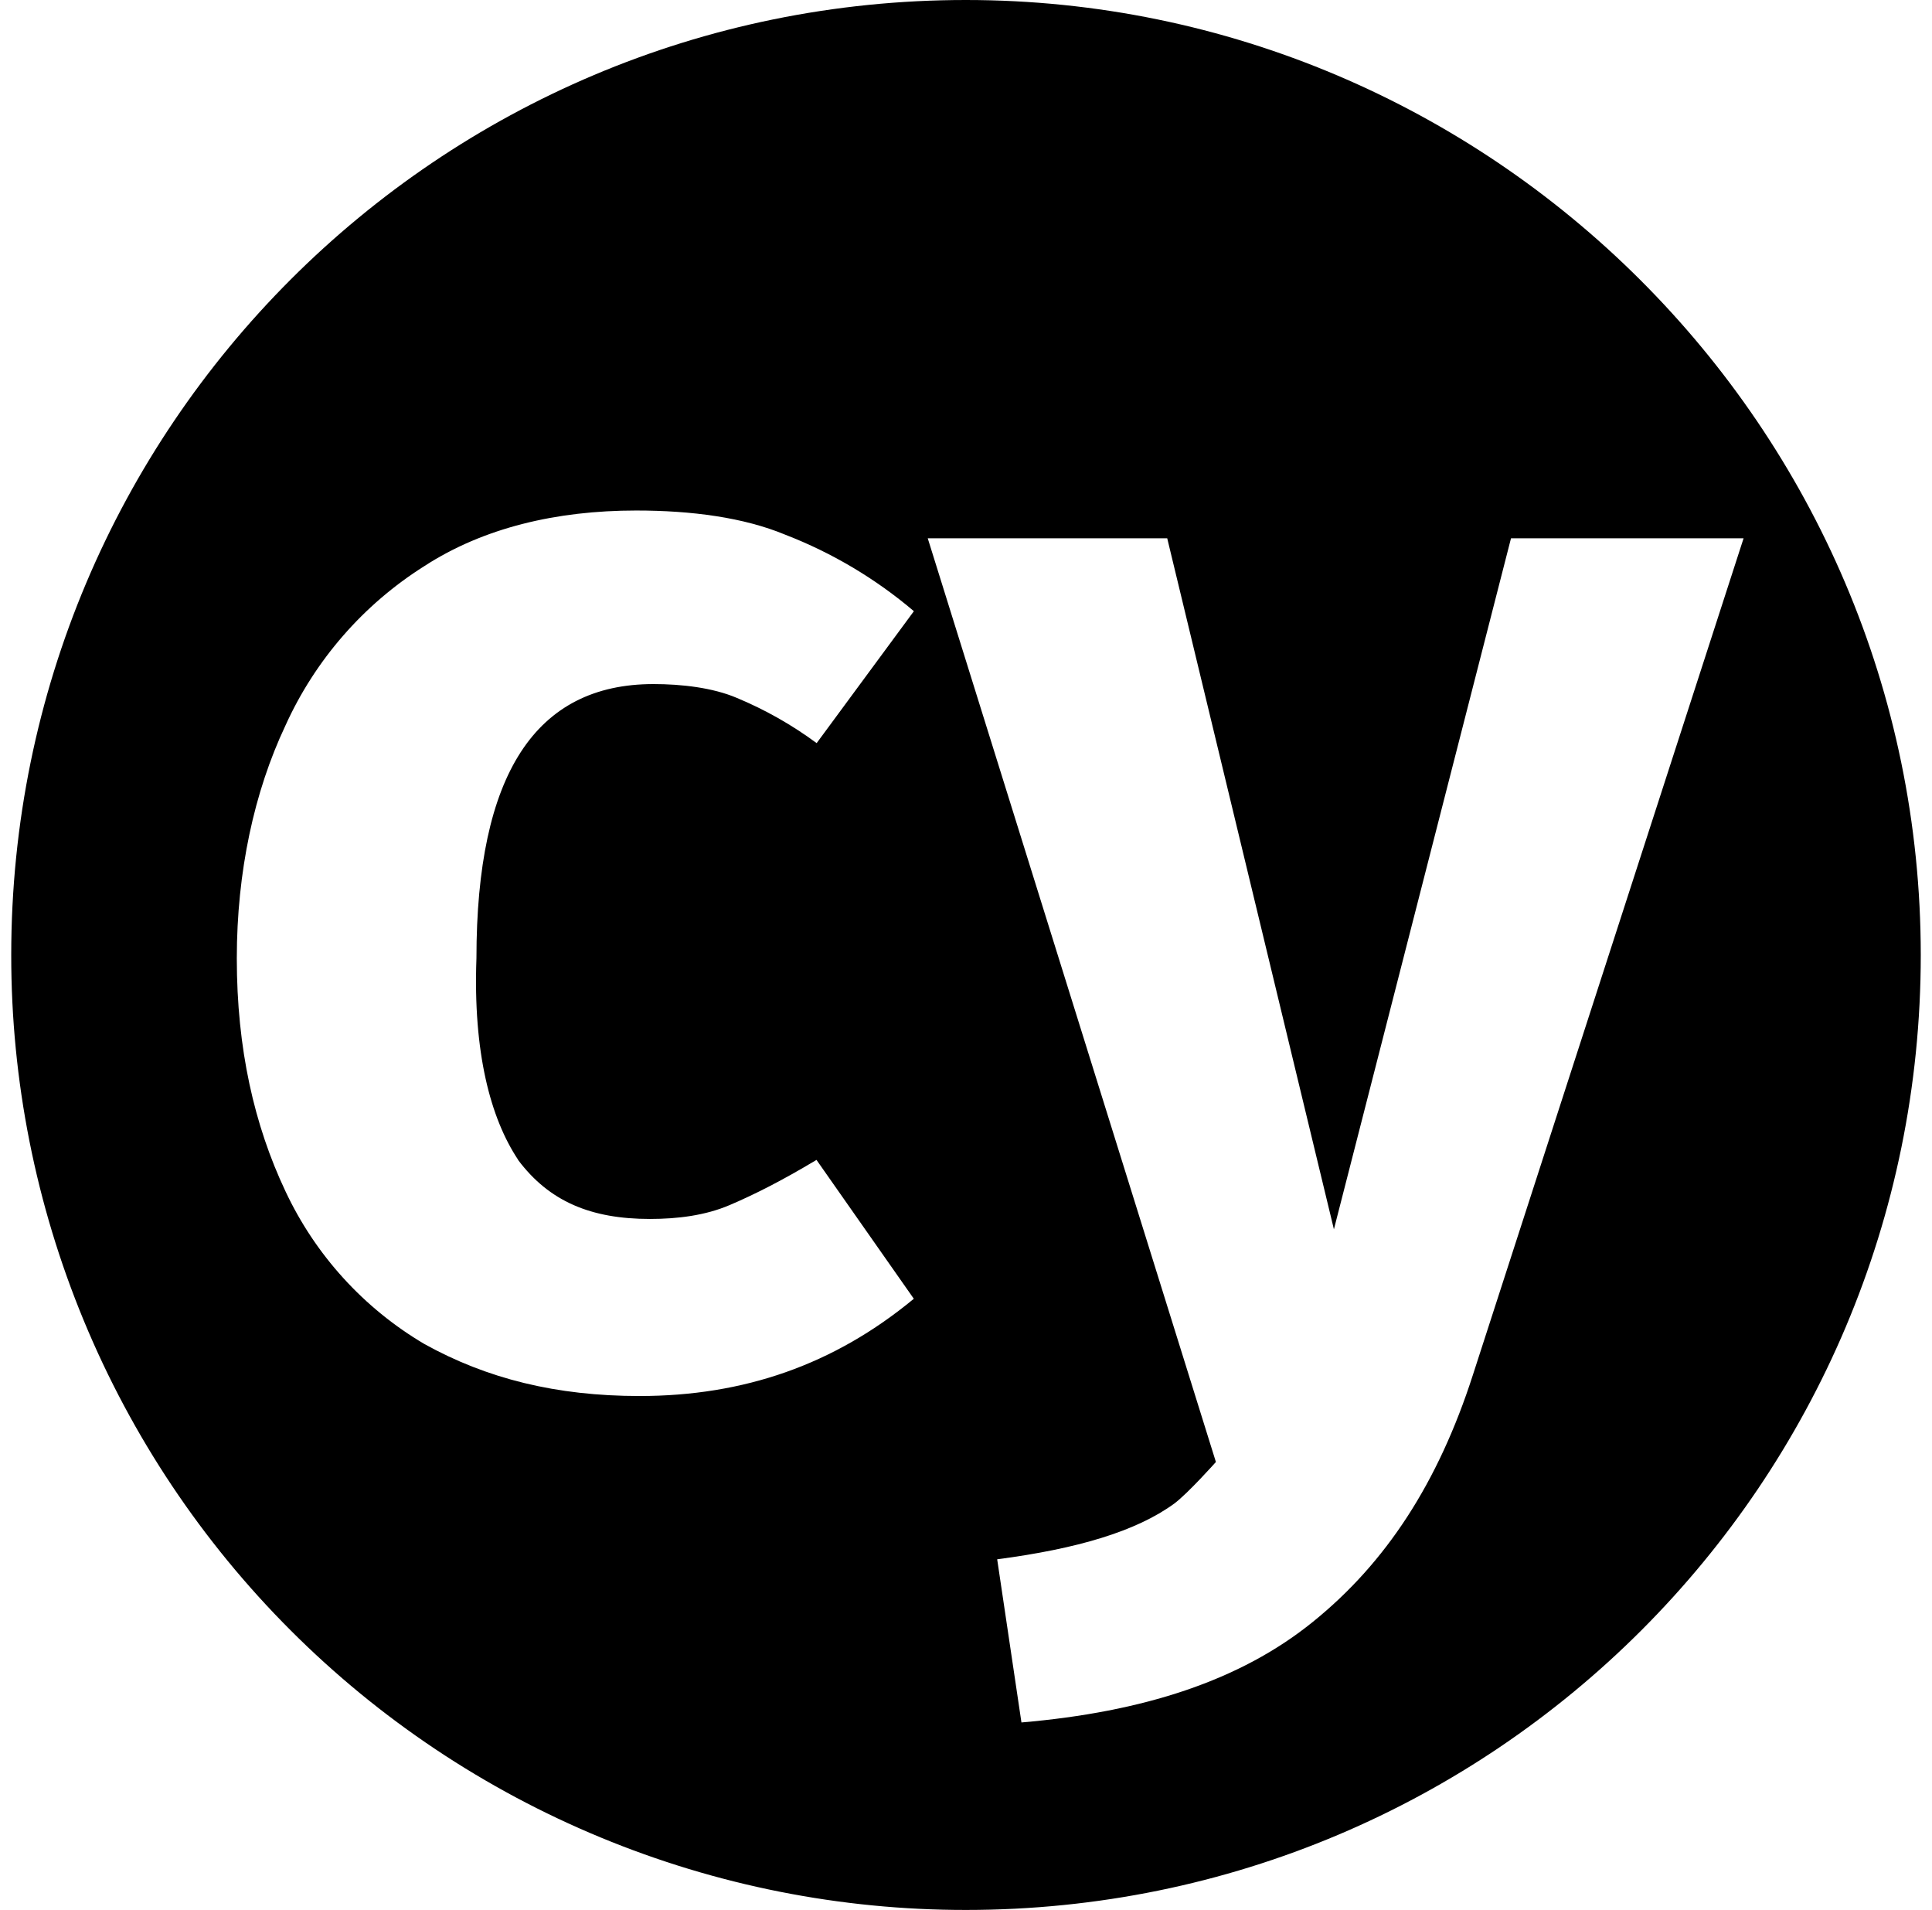 <svg width="86" height="85" viewBox="0 0 86 85" fill="none" xmlns="http://www.w3.org/2000/svg">
<path d="M42.993 0C19.505 0 0.5 19.008 0.5 42.5C0.496 48.082 1.593 53.61 3.728 58.768C5.862 63.926 8.992 68.613 12.94 72.56C16.887 76.508 21.573 79.638 26.732 81.772C31.89 83.907 37.418 85.004 43 85C66.492 85 85.5 65.992 85.5 42.5C85.496 19.008 66.332 0 42.993 0ZM23.06 51.62C24.449 53.472 26.305 54.248 28.929 54.248C30.169 54.248 31.405 54.092 32.485 53.628C33.569 53.167 34.805 52.544 36.345 51.62L40.677 57.8C37.124 60.74 33.105 62.128 28.468 62.128C24.757 62.128 21.669 61.356 18.888 59.812C16.189 58.219 14.034 55.849 12.705 53.012C11.316 50.072 10.541 46.672 10.541 42.652C10.541 38.792 11.316 35.236 12.701 32.3C14.023 29.375 16.176 26.903 18.892 25.192C21.516 23.492 24.76 22.72 28.316 22.72C30.792 22.72 33.108 23.028 34.964 23.8C37.046 24.606 38.978 25.755 40.68 27.2L36.352 33.072C35.254 32.261 34.061 31.585 32.8 31.06C31.72 30.6 30.328 30.444 29.088 30.444C23.836 30.444 21.208 34.46 21.208 42.649C21.056 46.828 21.828 49.76 23.064 51.616L23.06 51.62ZM65.56 61.2C64.016 65.992 61.697 69.548 58.449 72.172C55.205 74.803 50.877 76.192 45.468 76.656L44.388 69.395C47.941 68.928 50.569 68.156 52.269 66.916C52.885 66.456 54.124 65.064 54.124 65.064L41.297 23.956H51.957L59.377 54.708L67.26 23.956H77.613L65.56 61.2Z" fill="black"/>
</svg>
